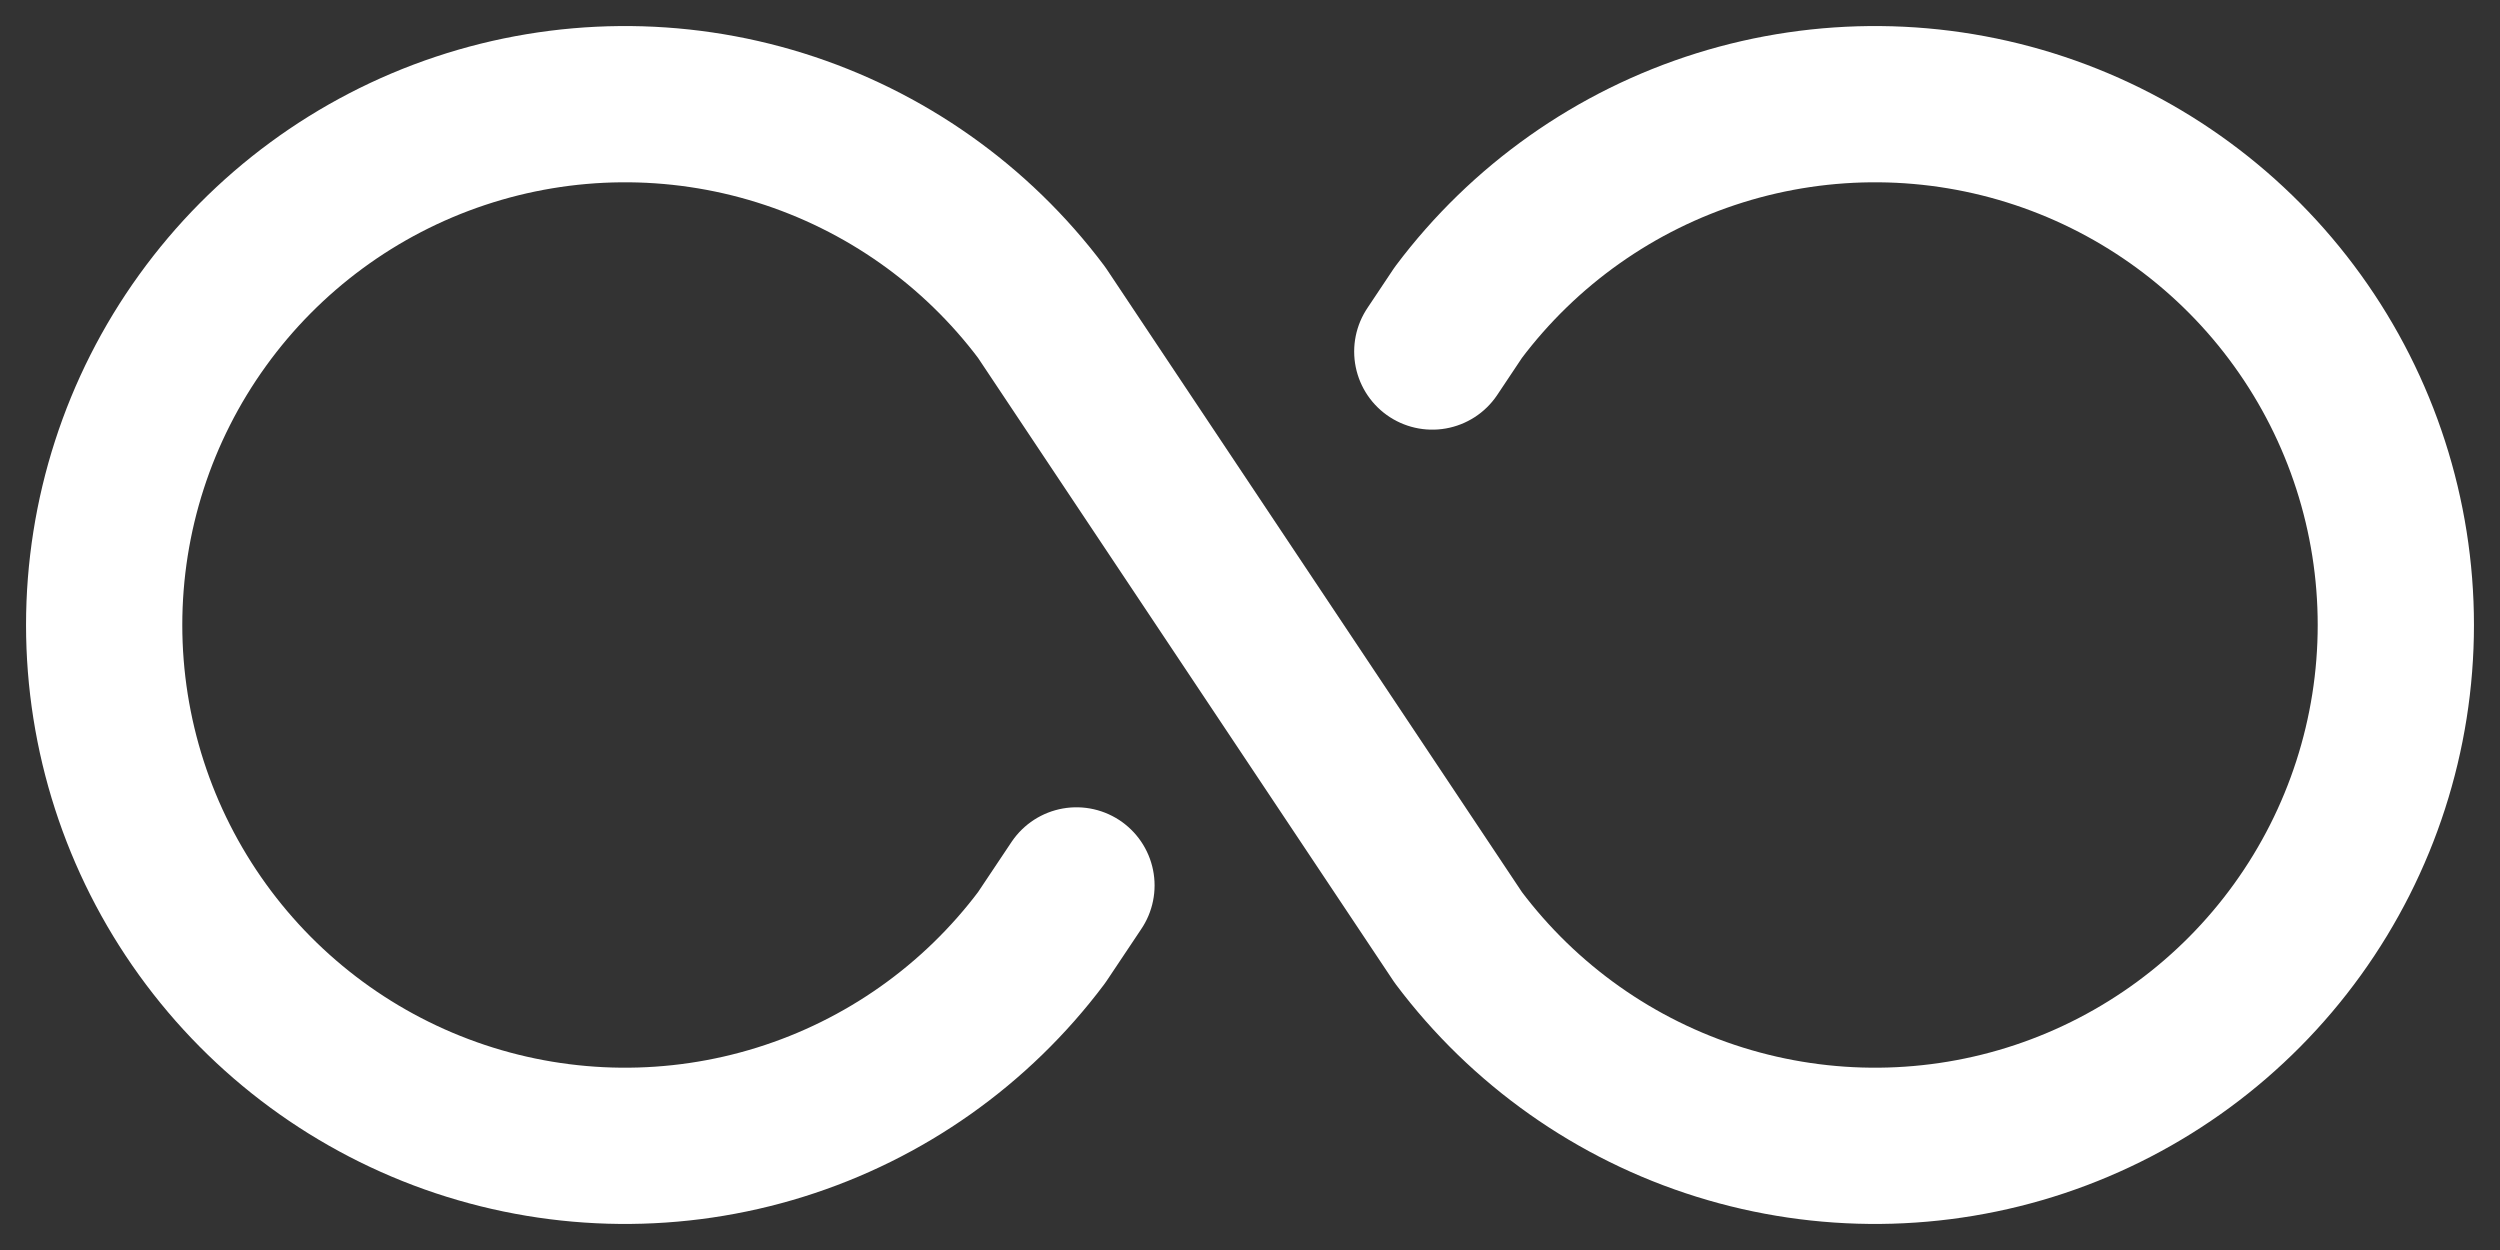 <svg width="36" height="18" viewBox="0 0 36 18" fill="none" xmlns="http://www.w3.org/2000/svg">
<rect x="0" y="0" width="36" height="18" fill="#333333" stroke="none"/>
<path d="M20.625 5.062L21 4.5C21.945 3.241 23.261 2.311 24.764 1.841C26.266 1.372 27.878 1.387 29.372 1.885C30.865 2.383 32.164 3.338 33.084 4.615C34.005 5.892 34.5 7.426 34.5 9C34.5 10.574 34.005 12.108 33.084 13.385C32.164 14.662 30.865 15.617 29.372 16.115C27.878 16.613 26.266 16.628 24.764 16.159C23.261 15.69 21.945 14.759 21 13.5L15 4.5C14.056 3.241 12.739 2.311 11.236 1.841C9.734 1.372 8.122 1.387 6.628 1.885C5.135 2.383 3.836 3.338 2.916 4.615C1.995 5.892 1.5 7.426 1.5 9C1.5 10.574 1.995 12.108 2.916 13.385C3.836 14.662 5.135 15.617 6.628 16.115C8.122 16.613 9.734 16.628 11.236 16.159C12.739 15.69 14.056 14.759 15 13.5L15.501 12.75" stroke="white" stroke-width="2.25" stroke-linecap="round" stroke-linejoin="round"/>
</svg>
